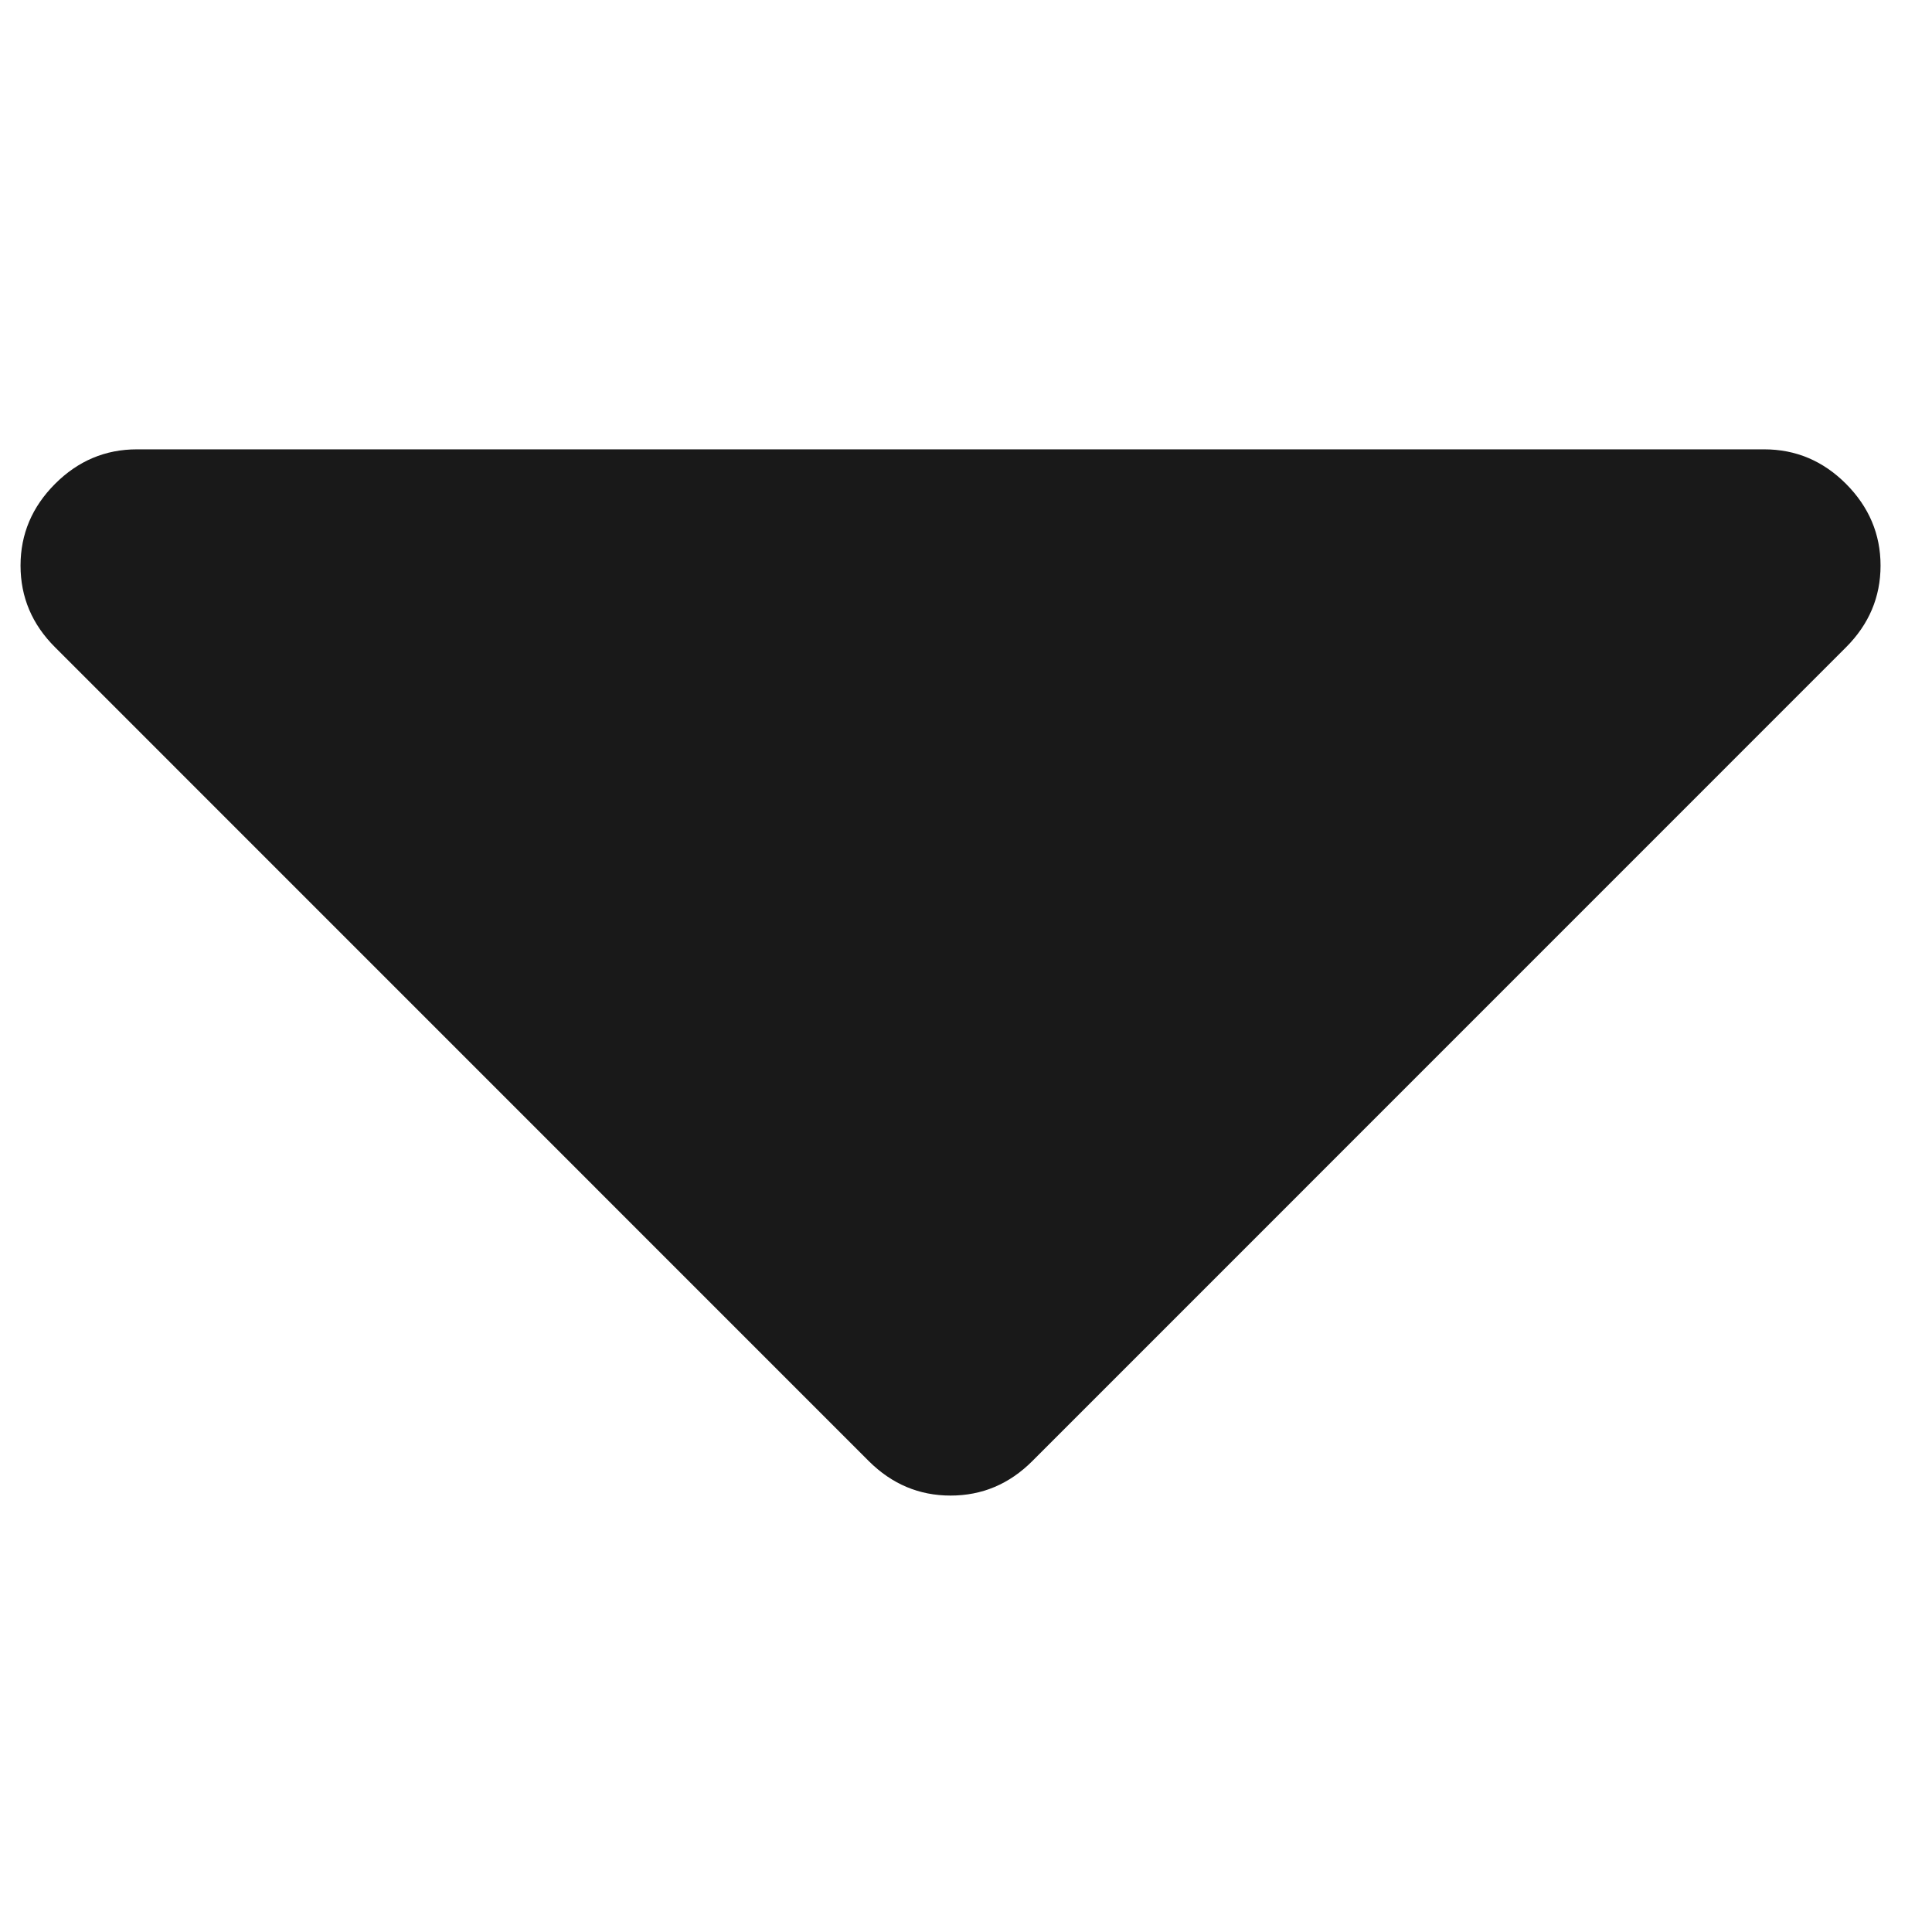 <svg width="19" height="19" viewBox="0 0 19 19" fill="none" xmlns="http://www.w3.org/2000/svg">
<g clip-path="url(#clip0_2588_1167)">
<path d="M18.154 4.758C17.928 4.532 17.66 4.419 17.35 4.419H1.346C1.036 4.419 0.768 4.532 0.542 4.758C0.315 4.985 0.202 5.253 0.202 5.562C0.202 5.872 0.315 6.14 0.542 6.366L8.544 14.369C8.771 14.595 9.039 14.708 9.348 14.708C9.658 14.708 9.926 14.595 10.152 14.369L18.154 6.366C18.38 6.14 18.494 5.872 18.494 5.562C18.494 5.253 18.38 4.985 18.154 4.758Z" fill="black" fill-opacity="0.9"/>
</g>
<defs>
<clipPath id="clip0_2588_1167">
<rect width="18.291" height="18.291" fill="white" transform="translate(0.202 0.418)"/>
</clipPath>
</defs>
</svg>
